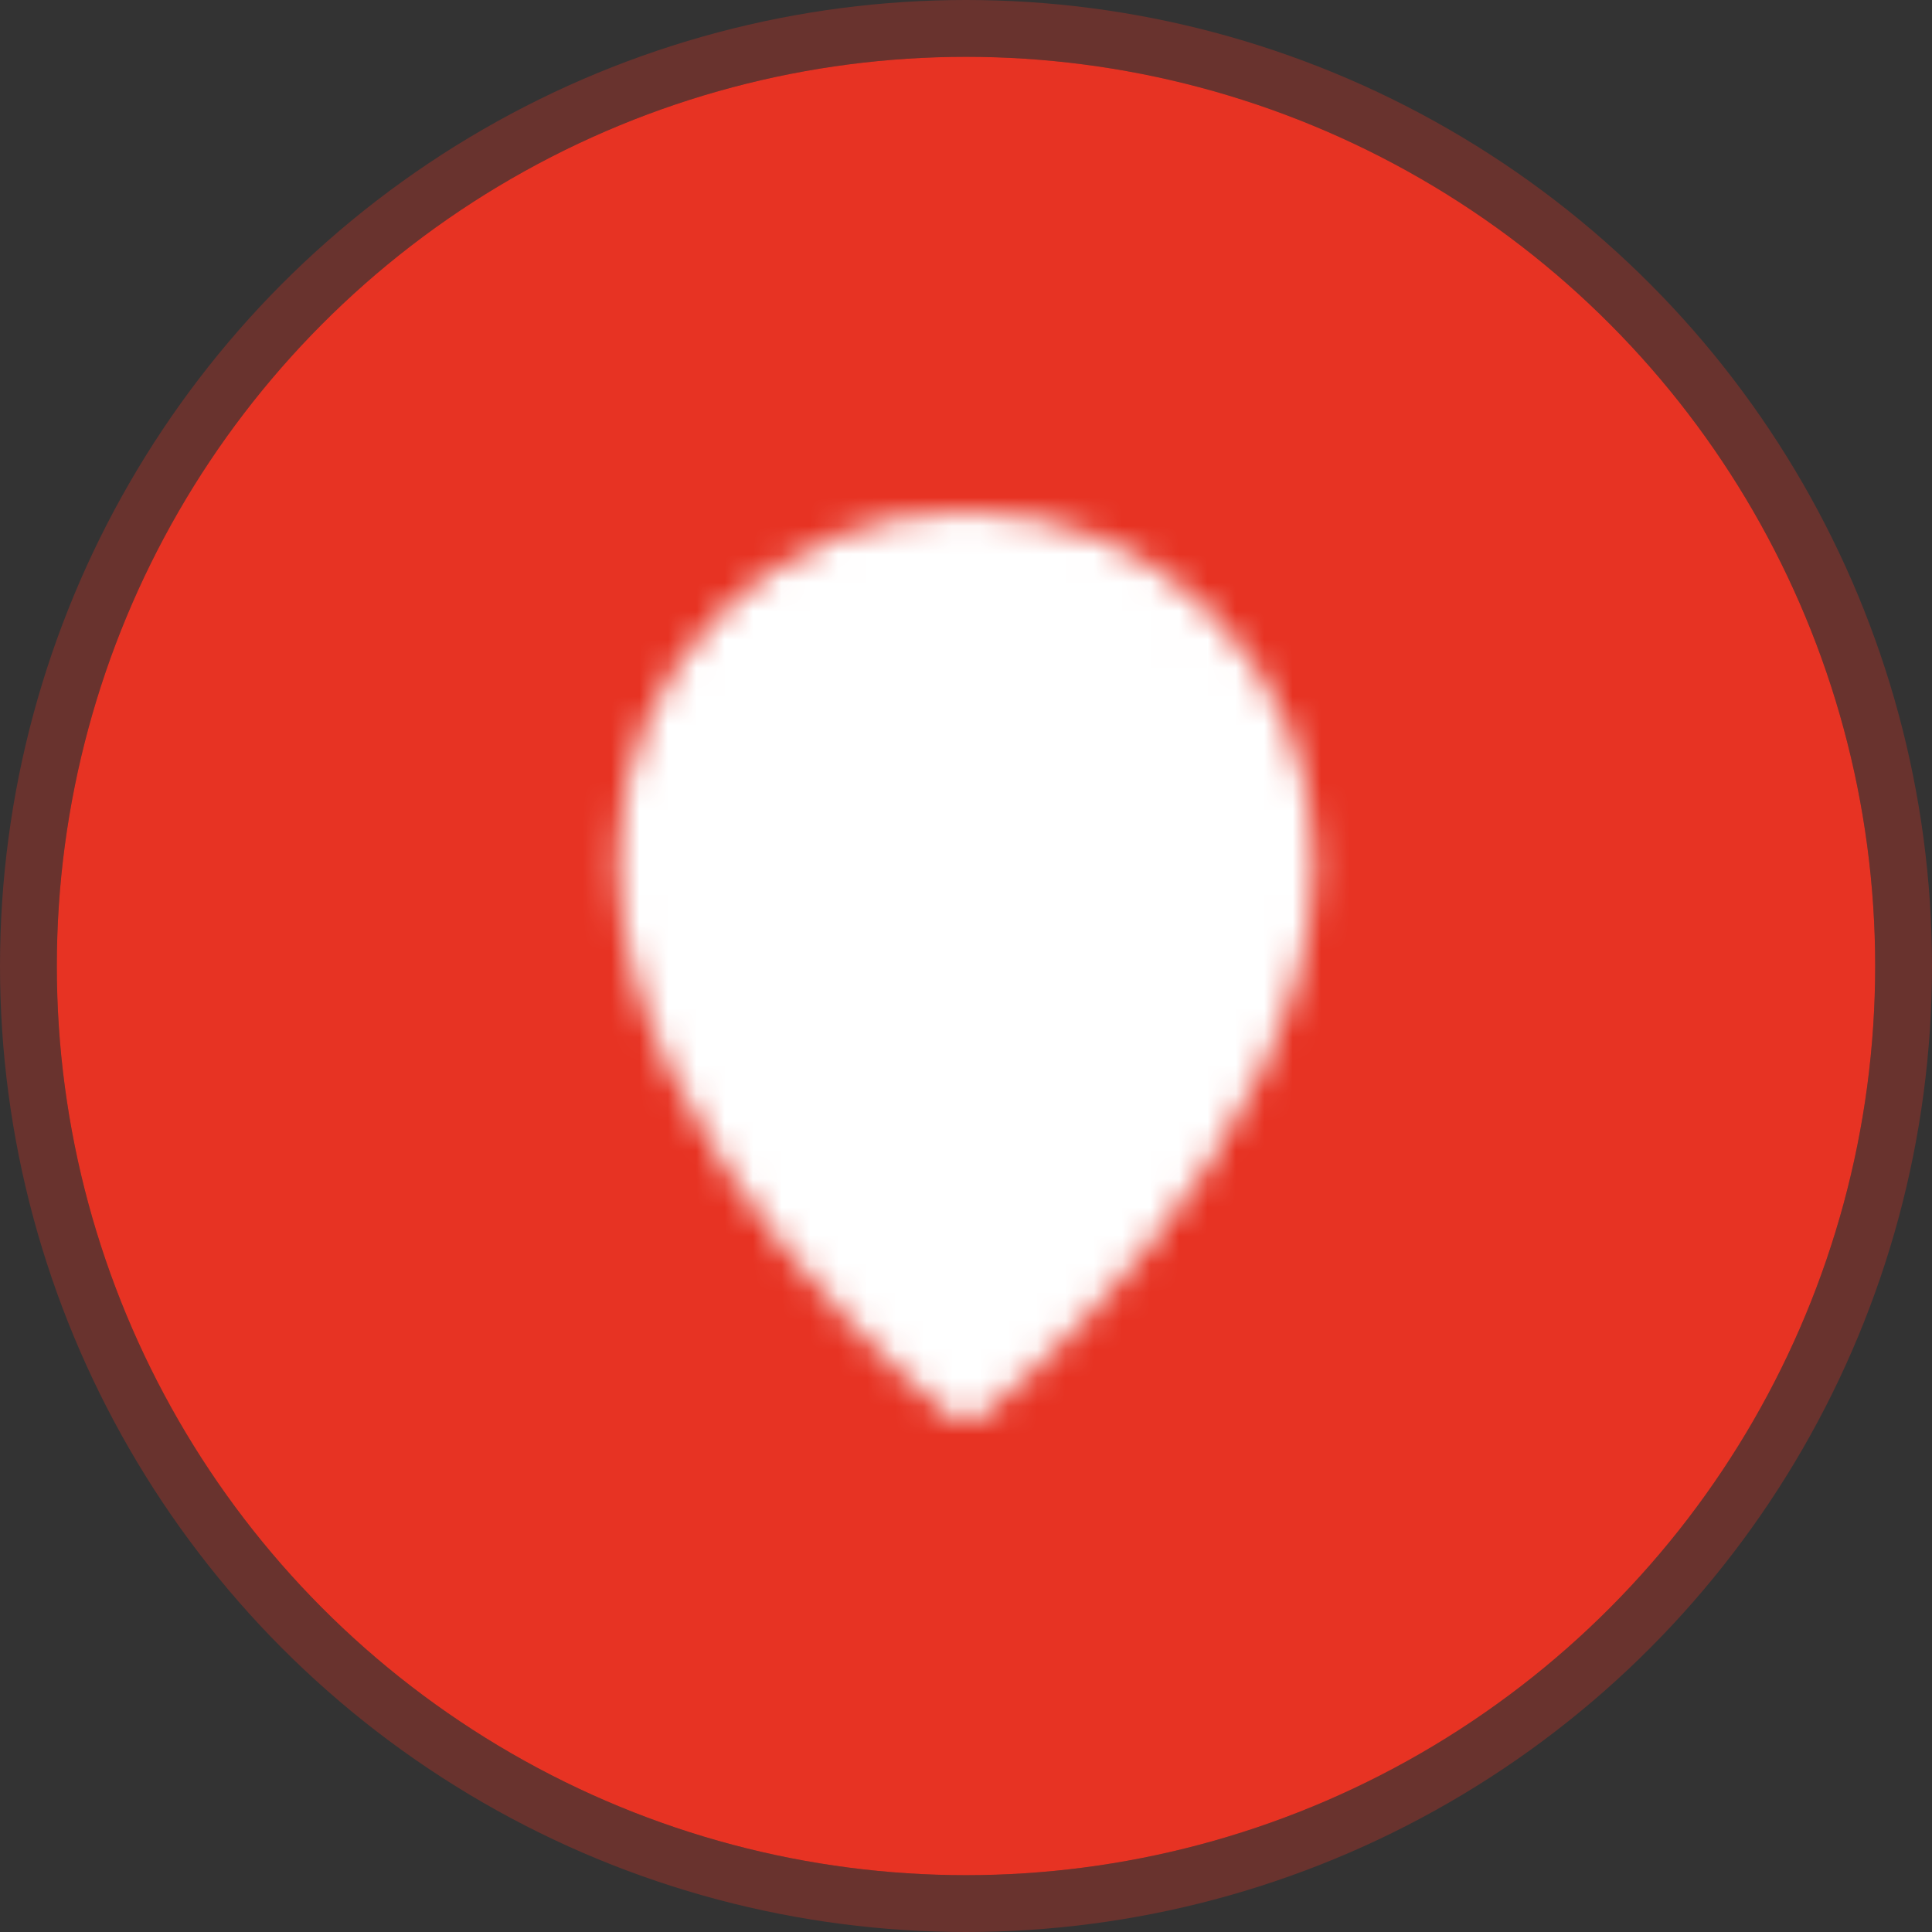 <svg width="68" height="68" viewBox="0 0 68 68" fill="none" xmlns="http://www.w3.org/2000/svg">
<rect x="0" y="0" width="68" height="68" fill="#333333" stroke="none"/>
<circle cx="34" cy="34" r="32" fill="#E73323"/>
<circle cx="34" cy="34" r="33" stroke="#E73323" stroke-opacity="0.3" stroke-width="2"/>
<mask id="mask0_6008_503" style="mask-type:luminance" maskUnits="userSpaceOnUse" x="21" y="18" width="26" height="32">
<path d="M34 49C34 49 45.25 40 45.25 30.25C45.25 24.037 40.213 19 34 19C27.787 19 22.75 24.037 22.75 30.25C22.75 40 34 49 34 49Z" fill="white" stroke="white" stroke-width="2" stroke-linejoin="round"/>
<path d="M34 34.75C34.591 34.75 35.176 34.634 35.722 34.407C36.268 34.181 36.764 33.85 37.182 33.432C37.6 33.014 37.931 32.518 38.157 31.972C38.384 31.426 38.5 30.841 38.5 30.25C38.5 29.659 38.384 29.074 38.157 28.528C37.931 27.982 37.6 27.486 37.182 27.068C36.764 26.65 36.268 26.319 35.722 26.093C35.176 25.866 34.591 25.75 34 25.75C32.806 25.75 31.662 26.224 30.818 27.068C29.974 27.912 29.5 29.056 29.5 30.25C29.5 31.444 29.974 32.588 30.818 33.432C31.662 34.276 32.806 34.75 34 34.75Z" fill="black" stroke="black" stroke-width="2" stroke-linejoin="round"/>
</mask>
<g mask="url(#mask0_6008_503)">
<path d="M16 16H52V52H16V16Z" fill="white"/>
</g>
</svg>
